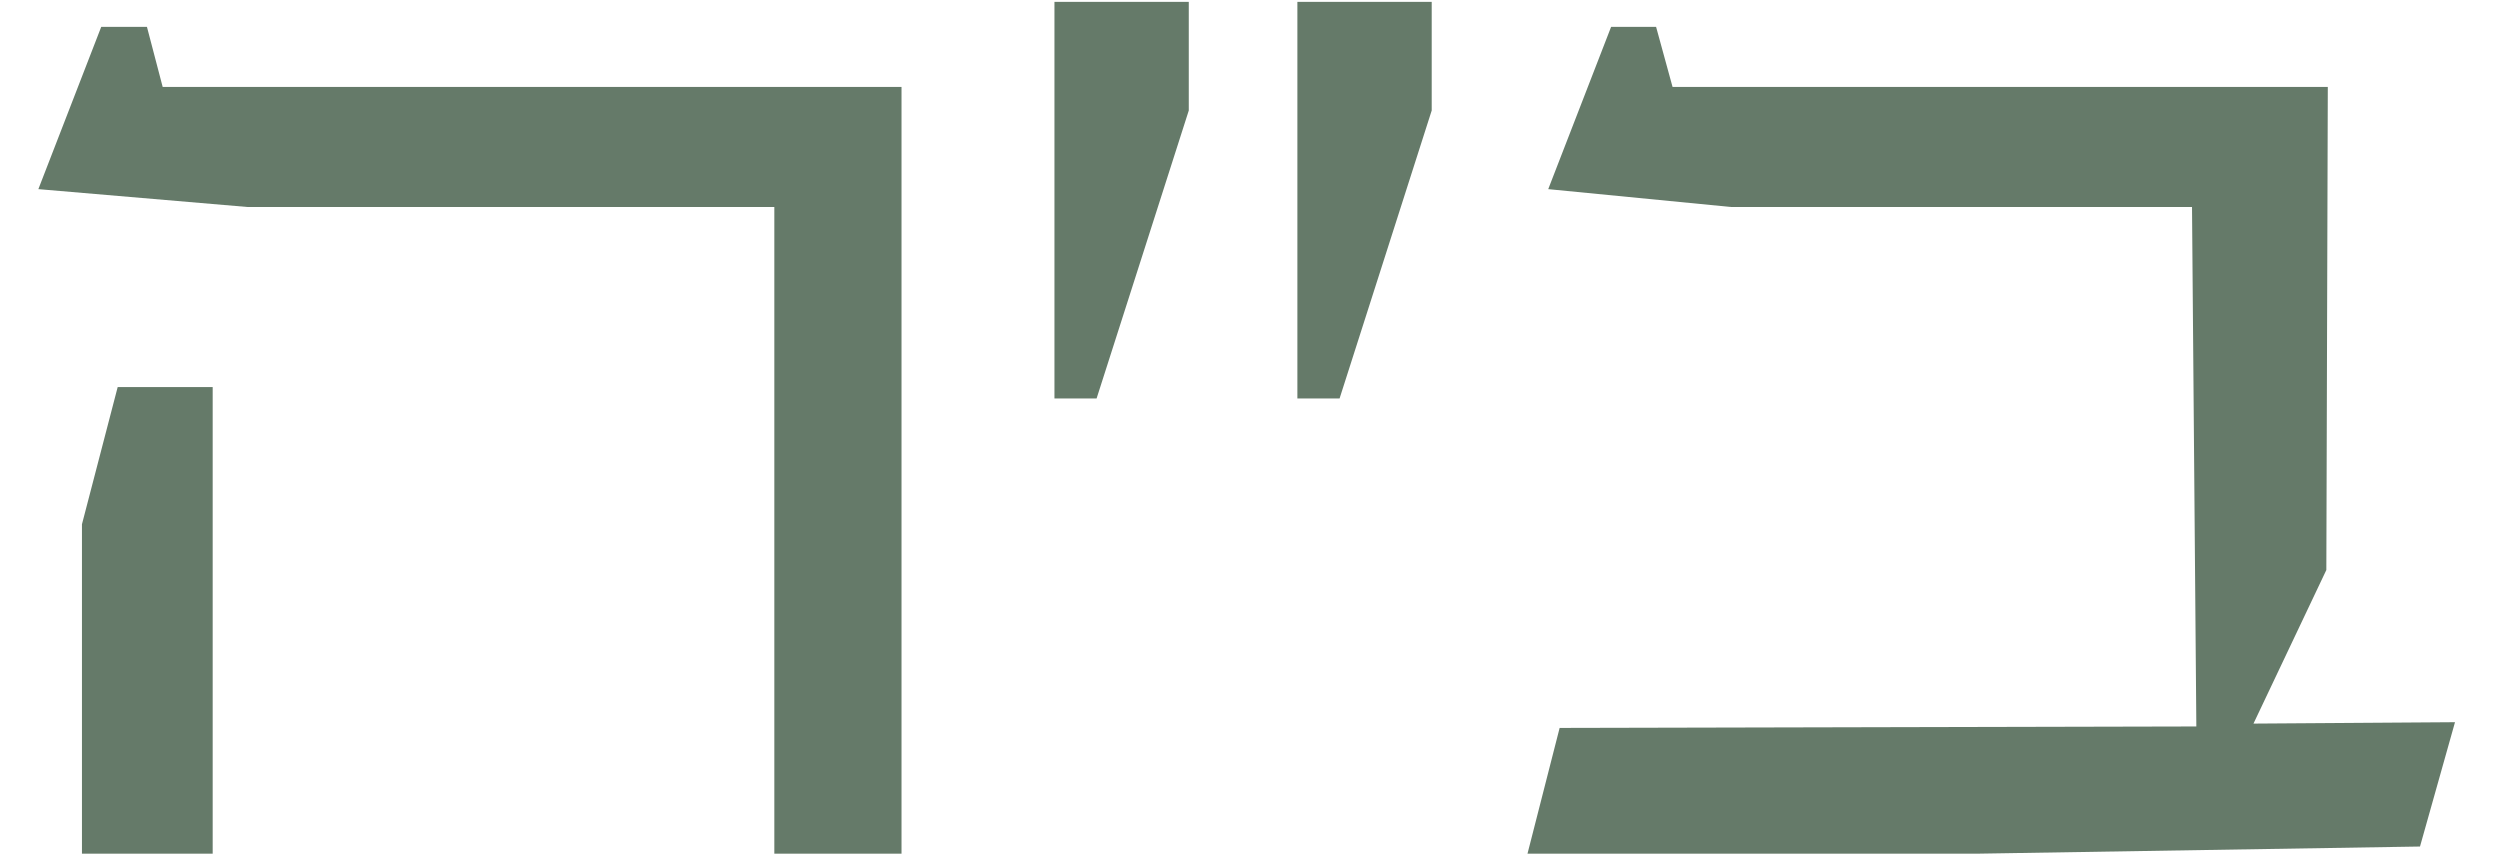 <svg width="41" height="14" viewBox="0 0 41 14" fill="none" xmlns="http://www.w3.org/2000/svg">
<path d="M14.785 14H12.699V3.395H4.062L0.629 3.102L1.66 0.441H2.41L2.668 1.426H14.785V14ZM3.488 14H1.344V8.598L1.93 6.348H3.488V14Z" fill="#657A69"/>
<path d="M23.48 1.812L21.969 6.535H21.277V0.031H23.48V1.812ZM19.496 1.812L17.984 6.535H17.293V0.031H19.496V1.812Z" fill="#657A69"/>
<path d="M40.262 11.844L39.688 13.883L32.445 14H25.051L25.578 11.938L36.02 11.914L35.949 3.395H28.391L25.391 3.102L26.422 0.441H27.16L27.43 1.426H38.176L38.152 9.348L36.957 11.867L40.262 11.844Z" fill="#657A69"/>
</svg>
